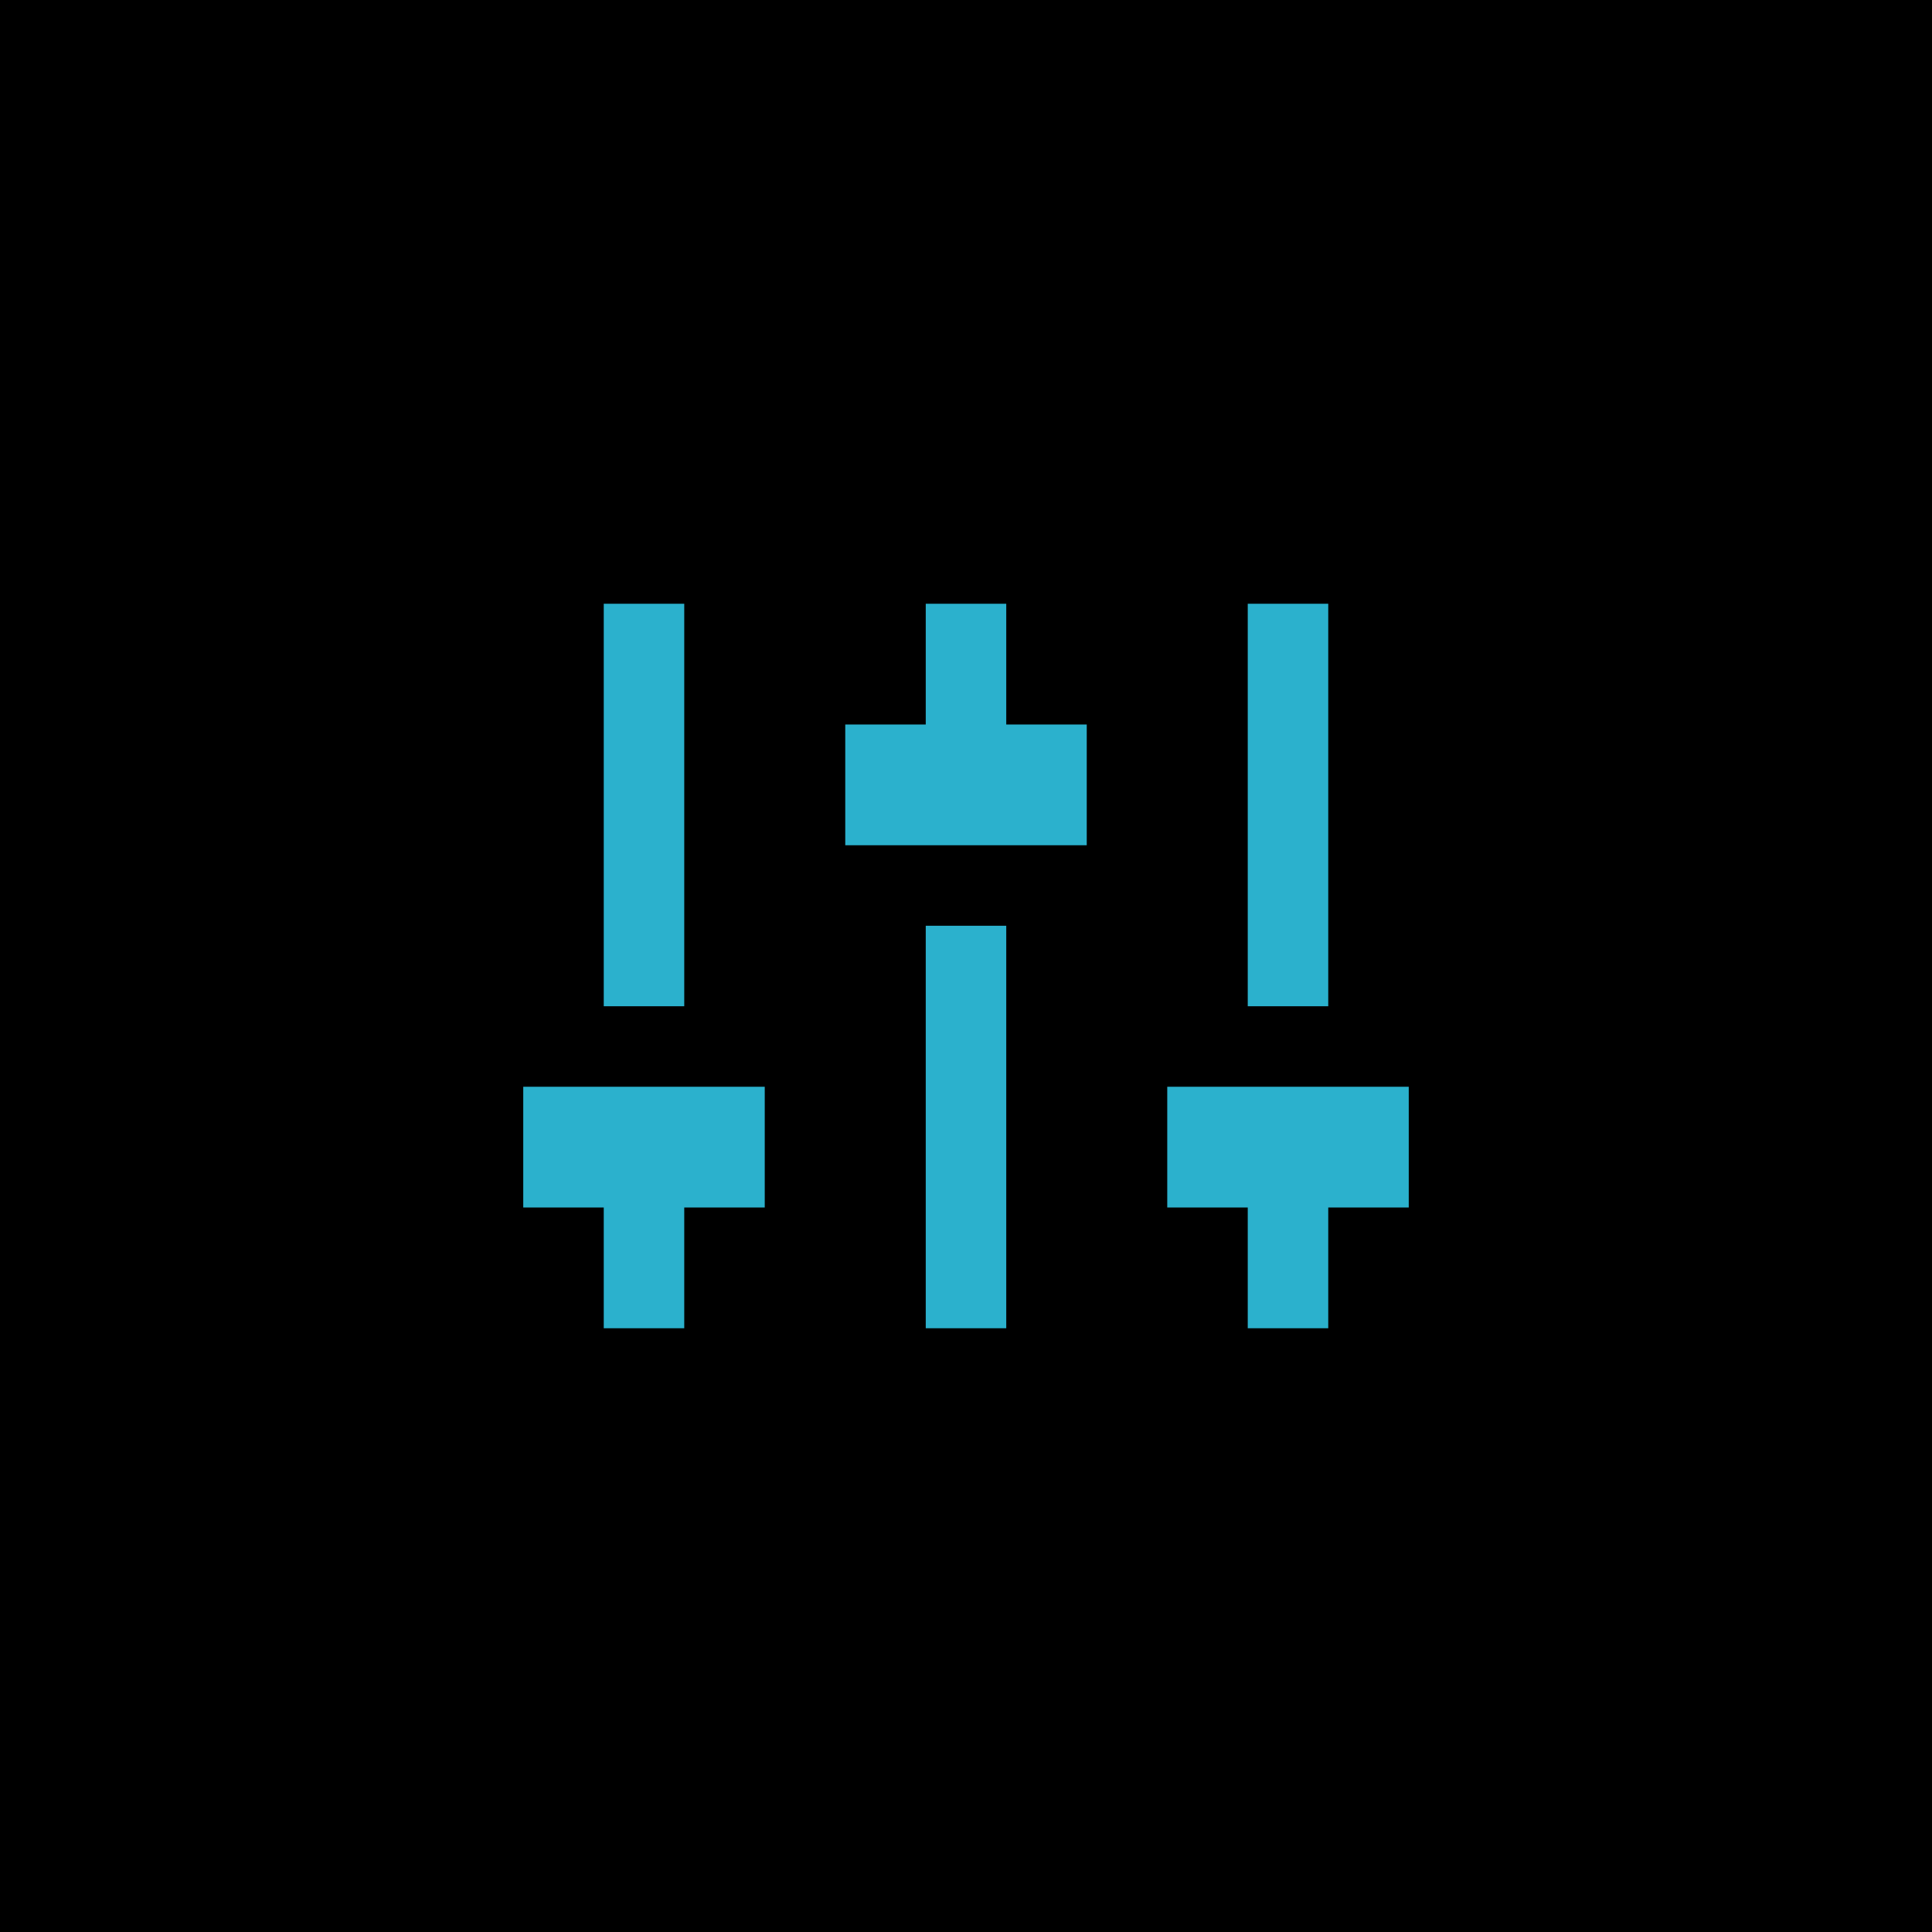 <svg width="48" height="48" viewBox="0 0 48 48" fill="none" xmlns="http://www.w3.org/2000/svg">
<rect width="48" height="48" fill="black"/>
<path d="M33 30V33H31V30H29V27H35V30H33ZM17 30V33H15V30H13V27H19V30H17ZM23 18V15H25V18H27V21H21V18H23ZM23 23H25V33H23V23ZM15 25V15H17V25H15ZM31 25V15H33V25H31Z" fill="#2BB1CD"/>
</svg>
